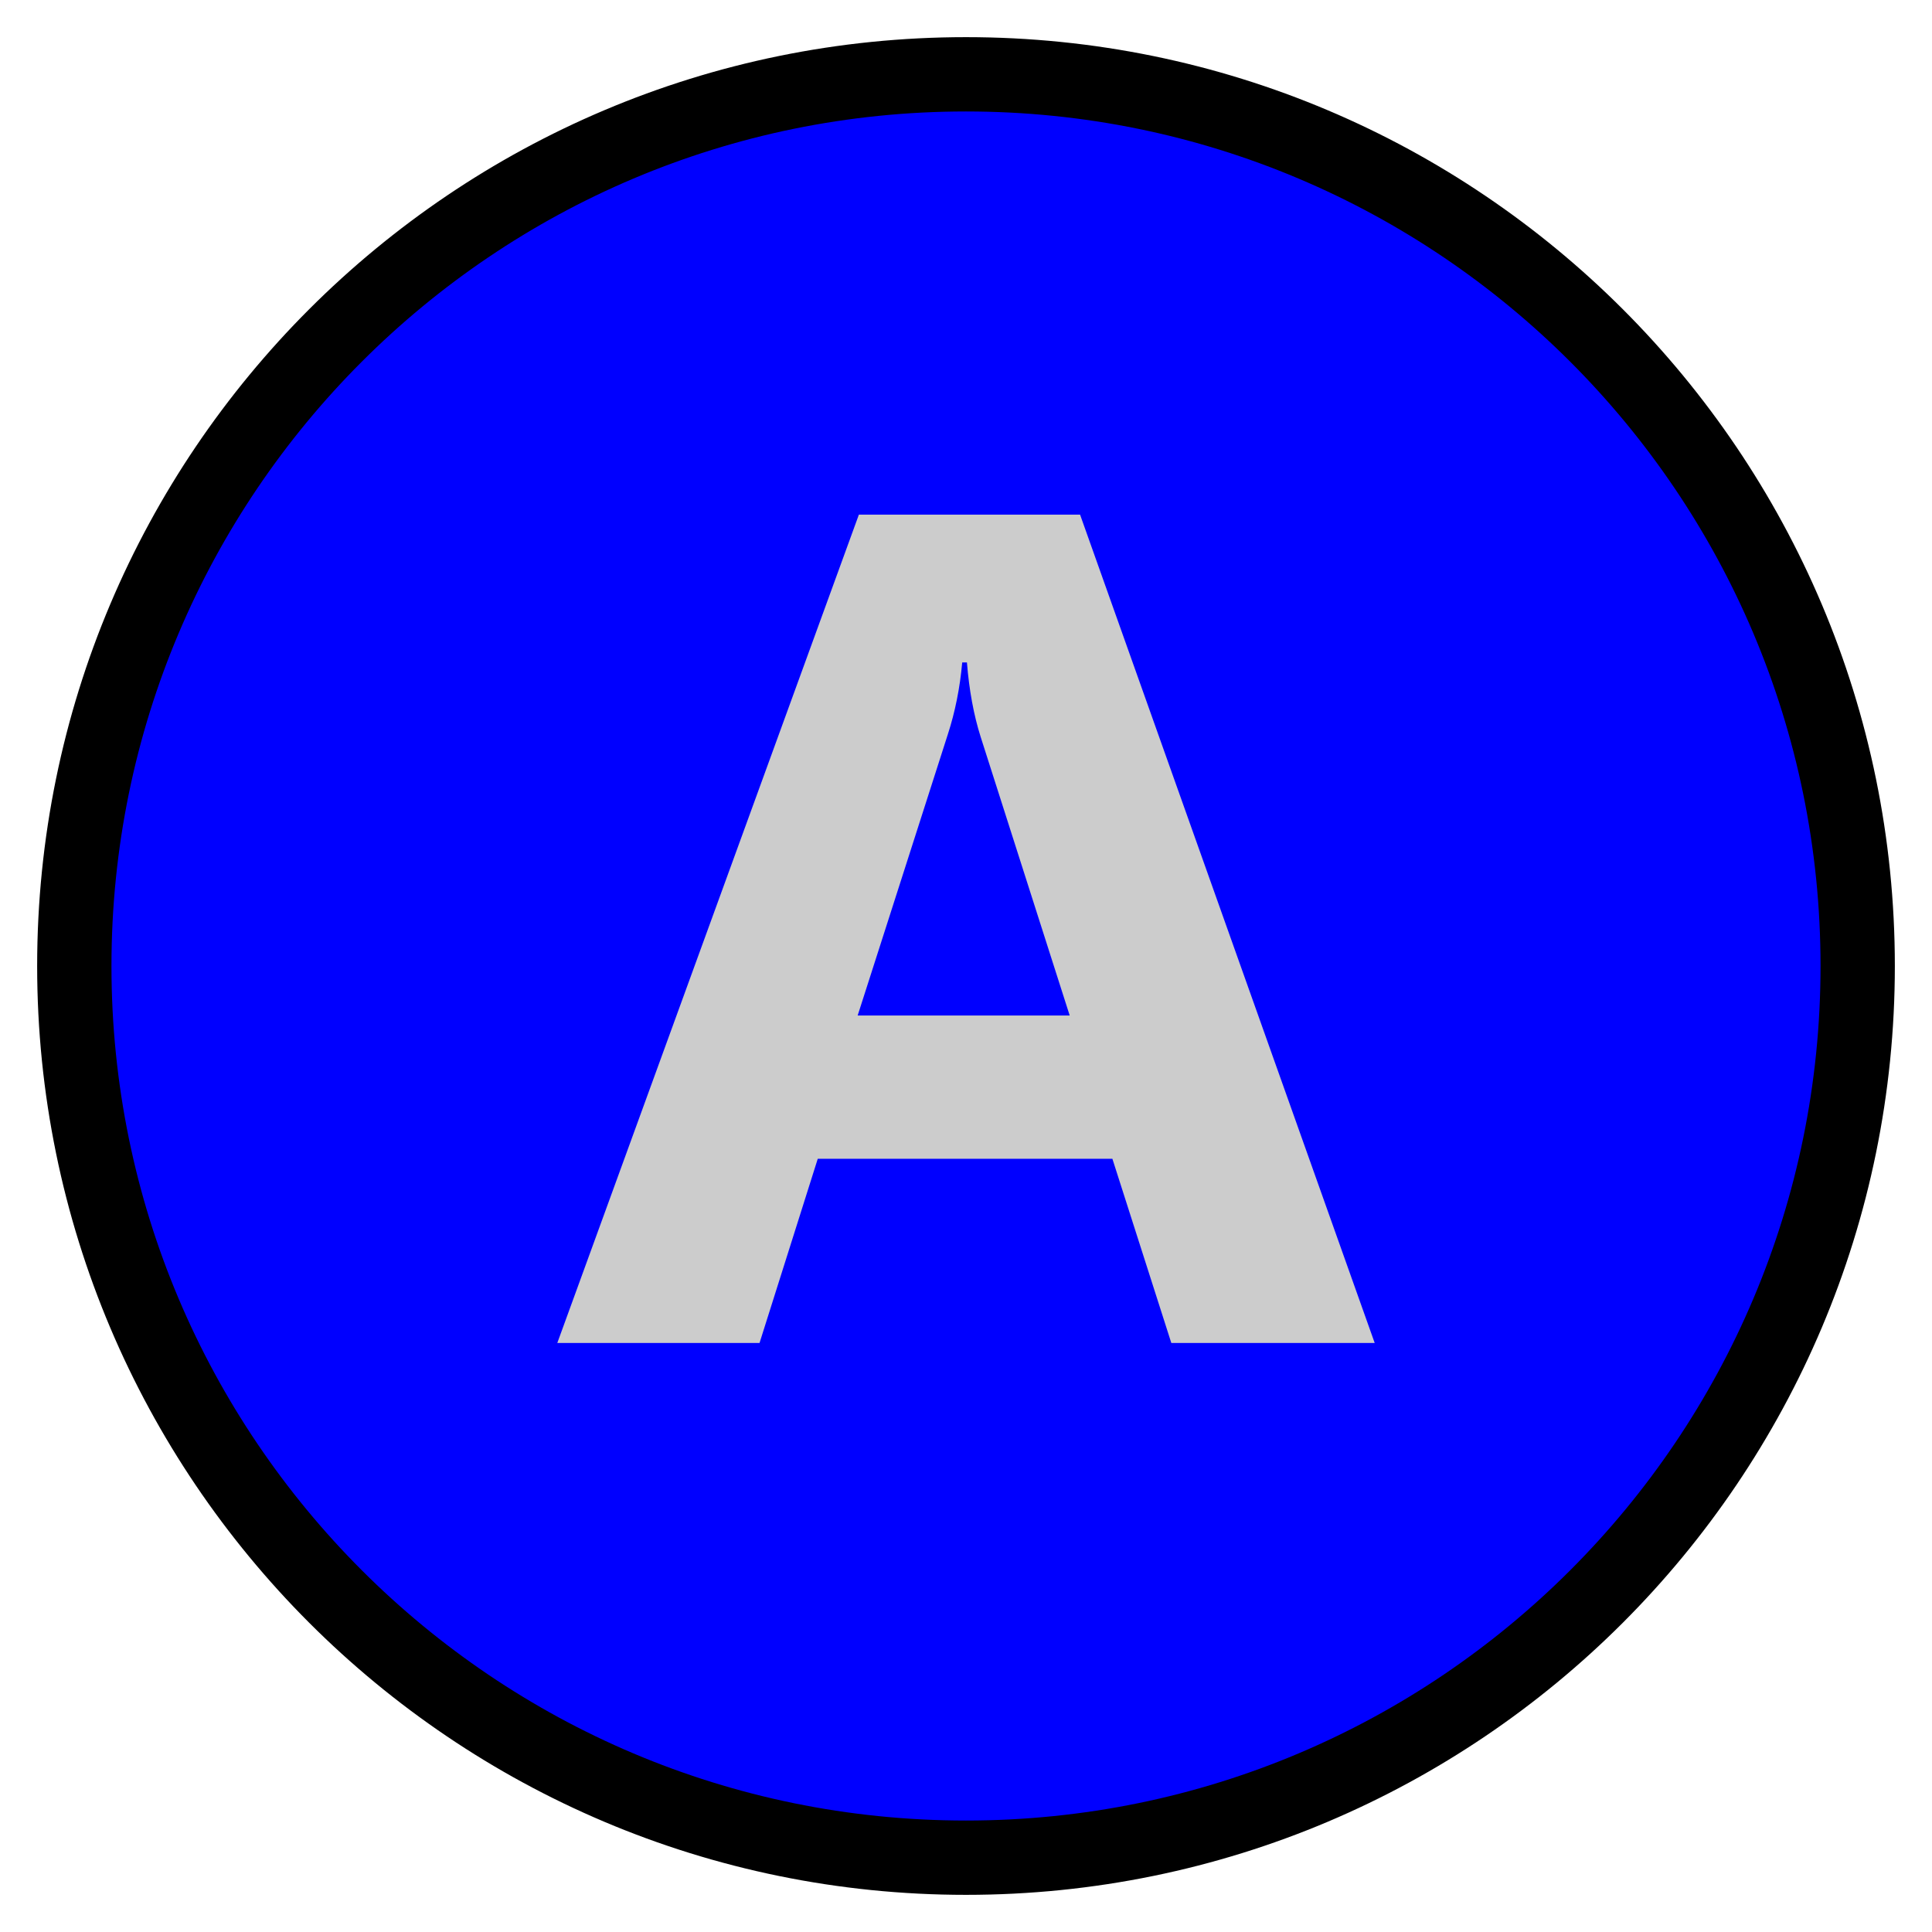 <?xml version="1.0" encoding="utf-8"?>
<!-- Generator: Adobe Illustrator 16.0.0, SVG Export Plug-In . SVG Version: 6.00 Build 0)  -->
<!DOCTYPE svg PUBLIC "-//W3C//DTD SVG 1.1//EN" "http://www.w3.org/Graphics/SVG/1.1/DTD/svg11.dtd">
<svg version="1.1" id="Layer_1" xmlns="http://www.w3.org/2000/svg" xmlns:xlink="http://www.w3.org/1999/xlink" x="0px" y="0px"
	 width="52px" height="52px" viewBox="0 0 52 52" enable-background="new 0 0 52 52" xml:space="preserve">
<g>
	<g>
		<path fill="Highlight" stroke="ButtonText" stroke-width="2" stroke-miterlimit="10" d="M26,2C12.745,2,2,12.745,2,26
			c0,13.253,10.745,24,24,24c13.256,0,24-10.747,24-24C50,12.745,39.255,2,26,2L26,2z"/>
	</g>
	<g>
		<path fill="HighlightText" d="M37,36.146h-5.474l-1.586-4.957H22.01l-1.567,4.957H15l8.117-22.295h5.953L37,36.146z M28.791,27.332
			l-2.395-7.494c-0.188-0.592-0.311-1.26-0.371-2.008h-0.127c-0.061,0.685-0.191,1.333-0.39,1.944l-2.424,7.558H28.791z"/>
	</g>
</g>
</svg>
